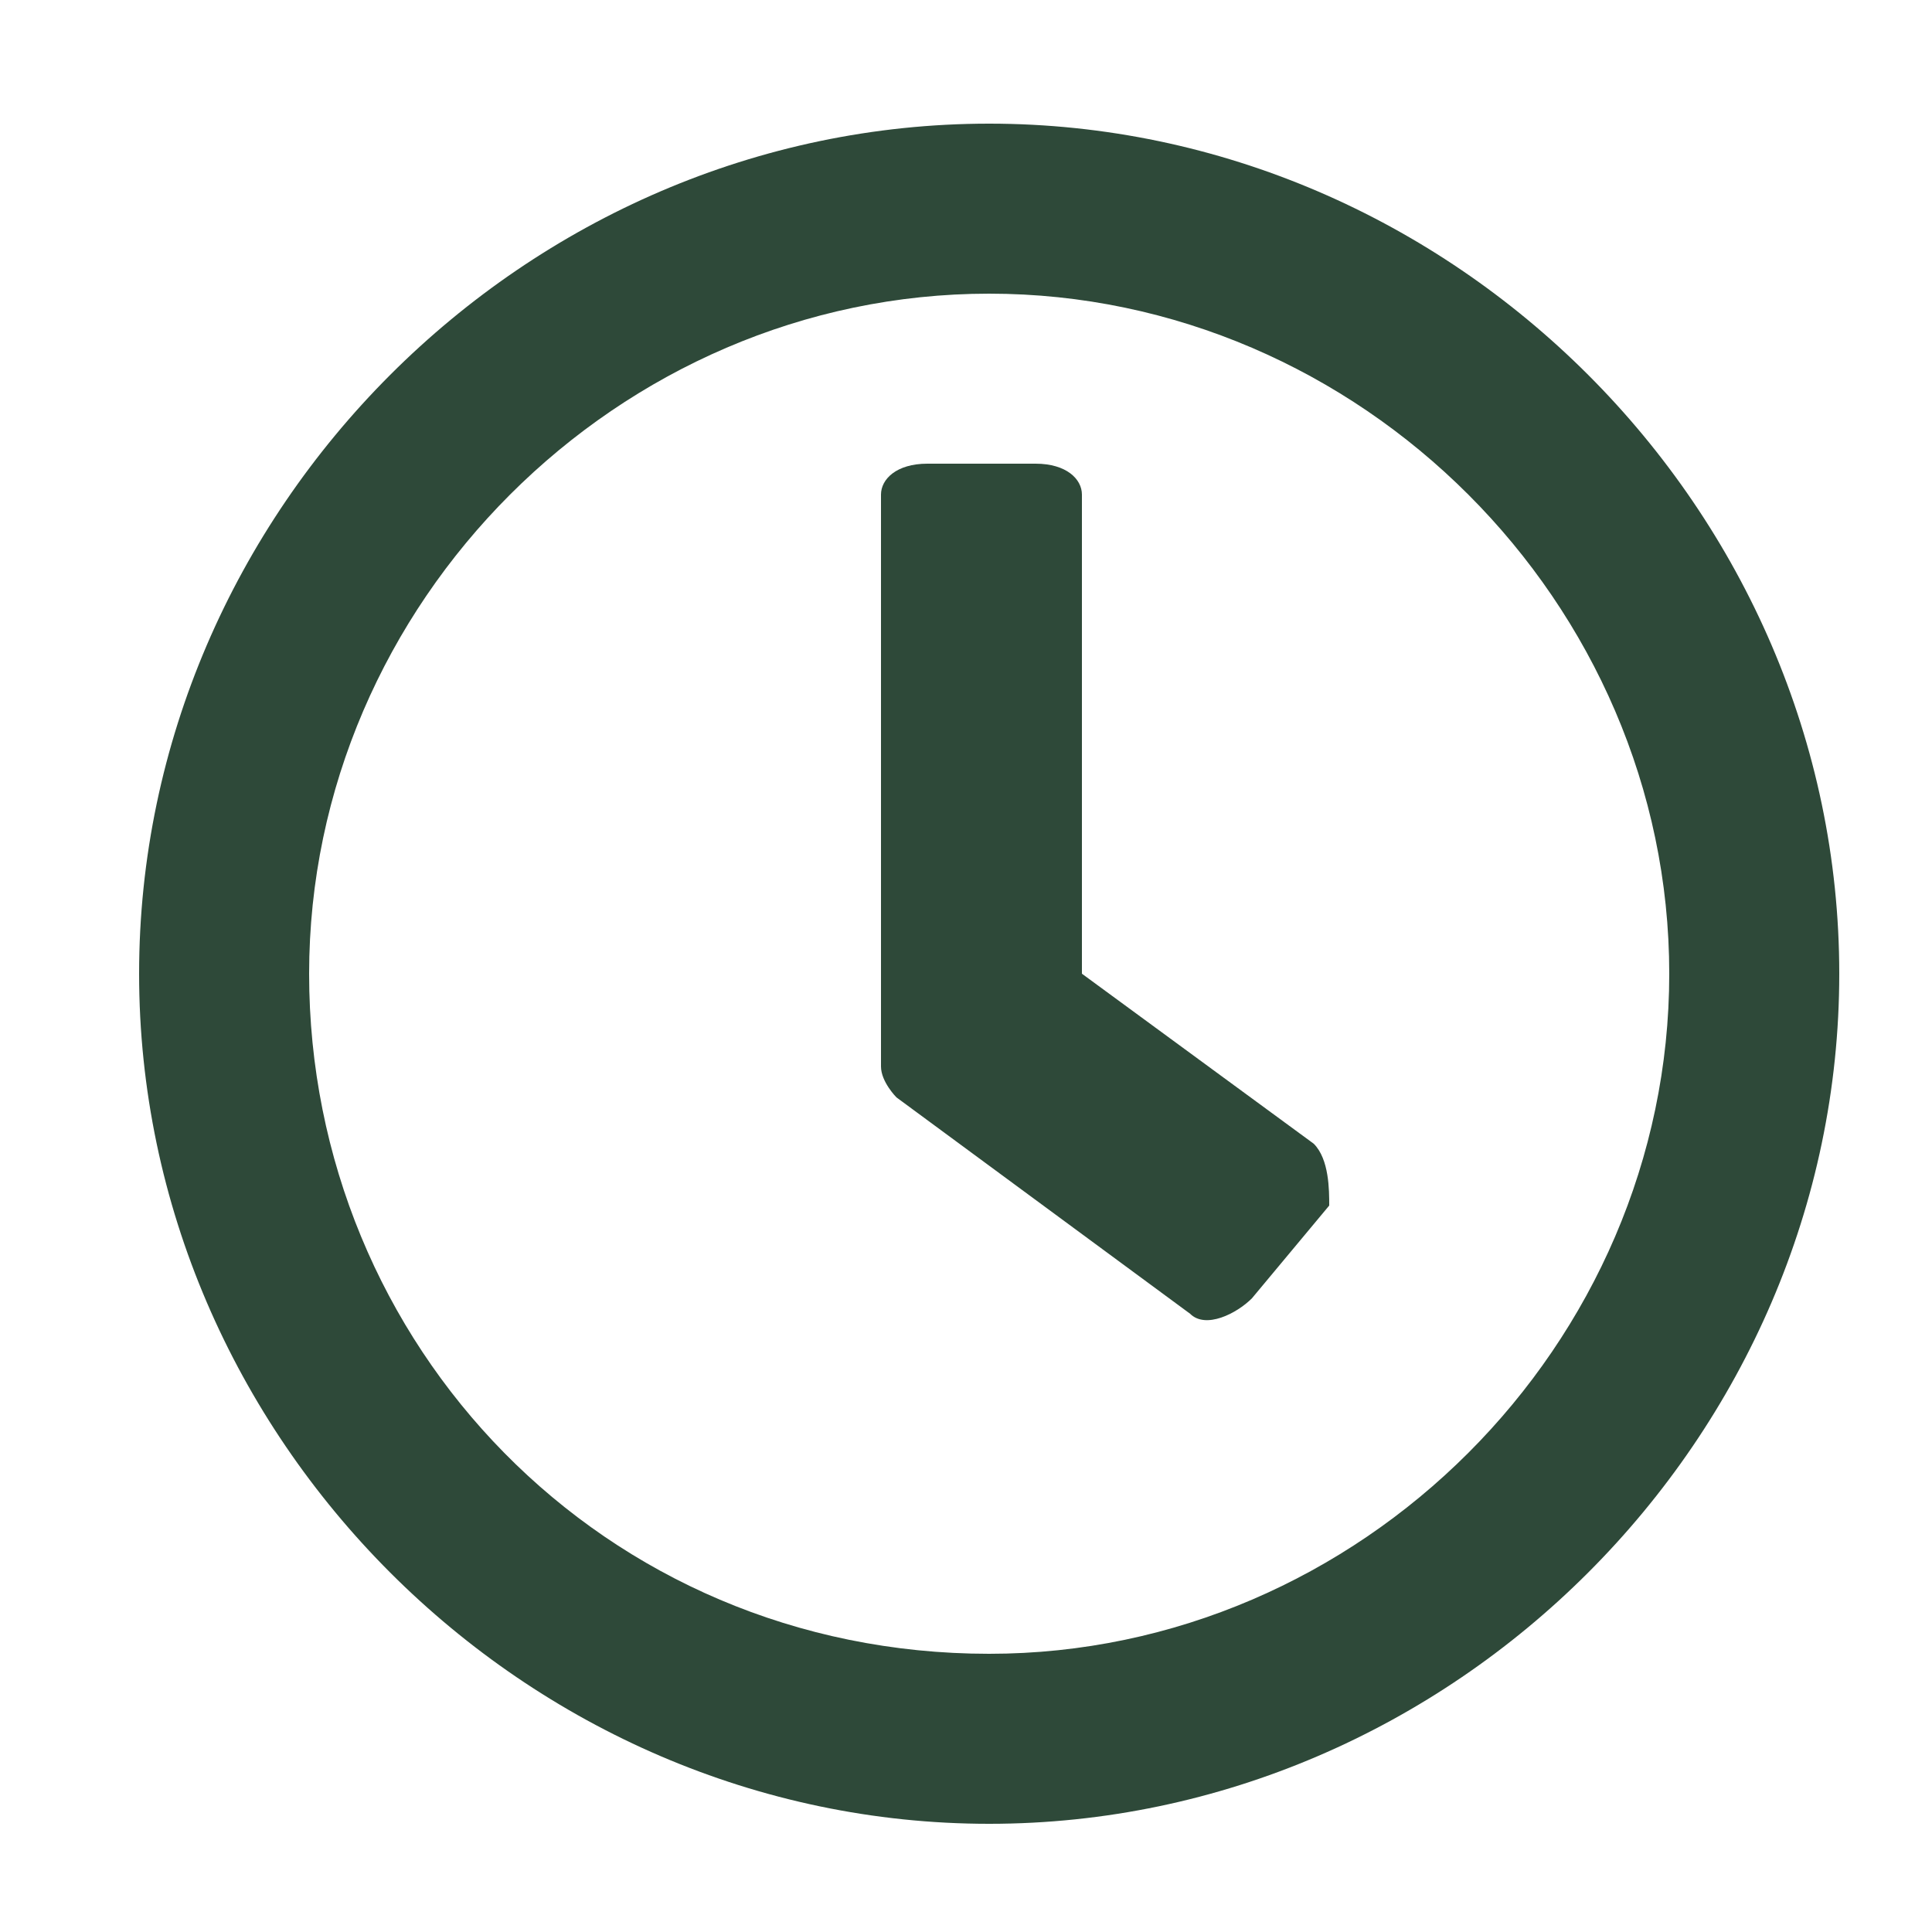 <?xml version="1.0" encoding="utf-8"?>
<!-- Generator: Adobe Illustrator 25.2.1, SVG Export Plug-In . SVG Version: 6.00 Build 0)  -->
<svg version="1.1" id="Capa_1" xmlns="http://www.w3.org/2000/svg" xmlns:xlink="http://www.w3.org/1999/xlink" x="0px" y="0px"
	 viewBox="0 0 12.5 12.5" style="enable-background:new 0 0 12.5 12.5;" xml:space="preserve">
<style type="text/css">
	.st0{fill:#2E4939;}
</style>
<path class="st0" d="M6.4,0.8c-3,0-5.5,2.5-5.5,5.5s2.5,5.5,5.5,5.5s5.5-2.5,5.5-5.5S9.4,0.8,6.4,0.8z M6.4,10.7
	c-2.5,0-4.4-2-4.4-4.4s2-4.4,4.4-4.4s4.4,2,4.4,4.4S8.8,10.7,6.4,10.7z M7.7,8.5L5.8,7.1c0,0-0.1-0.1-0.1-0.2V3.2C5.7,3.1,5.8,3,6,3
	h0.7C6.9,3,7,3.1,7,3.2v3.1l1.5,1.1c0.1,0.1,0.1,0.3,0.1,0.4L8.1,8.4C8,8.5,7.8,8.6,7.7,8.5z"/>
</svg>
